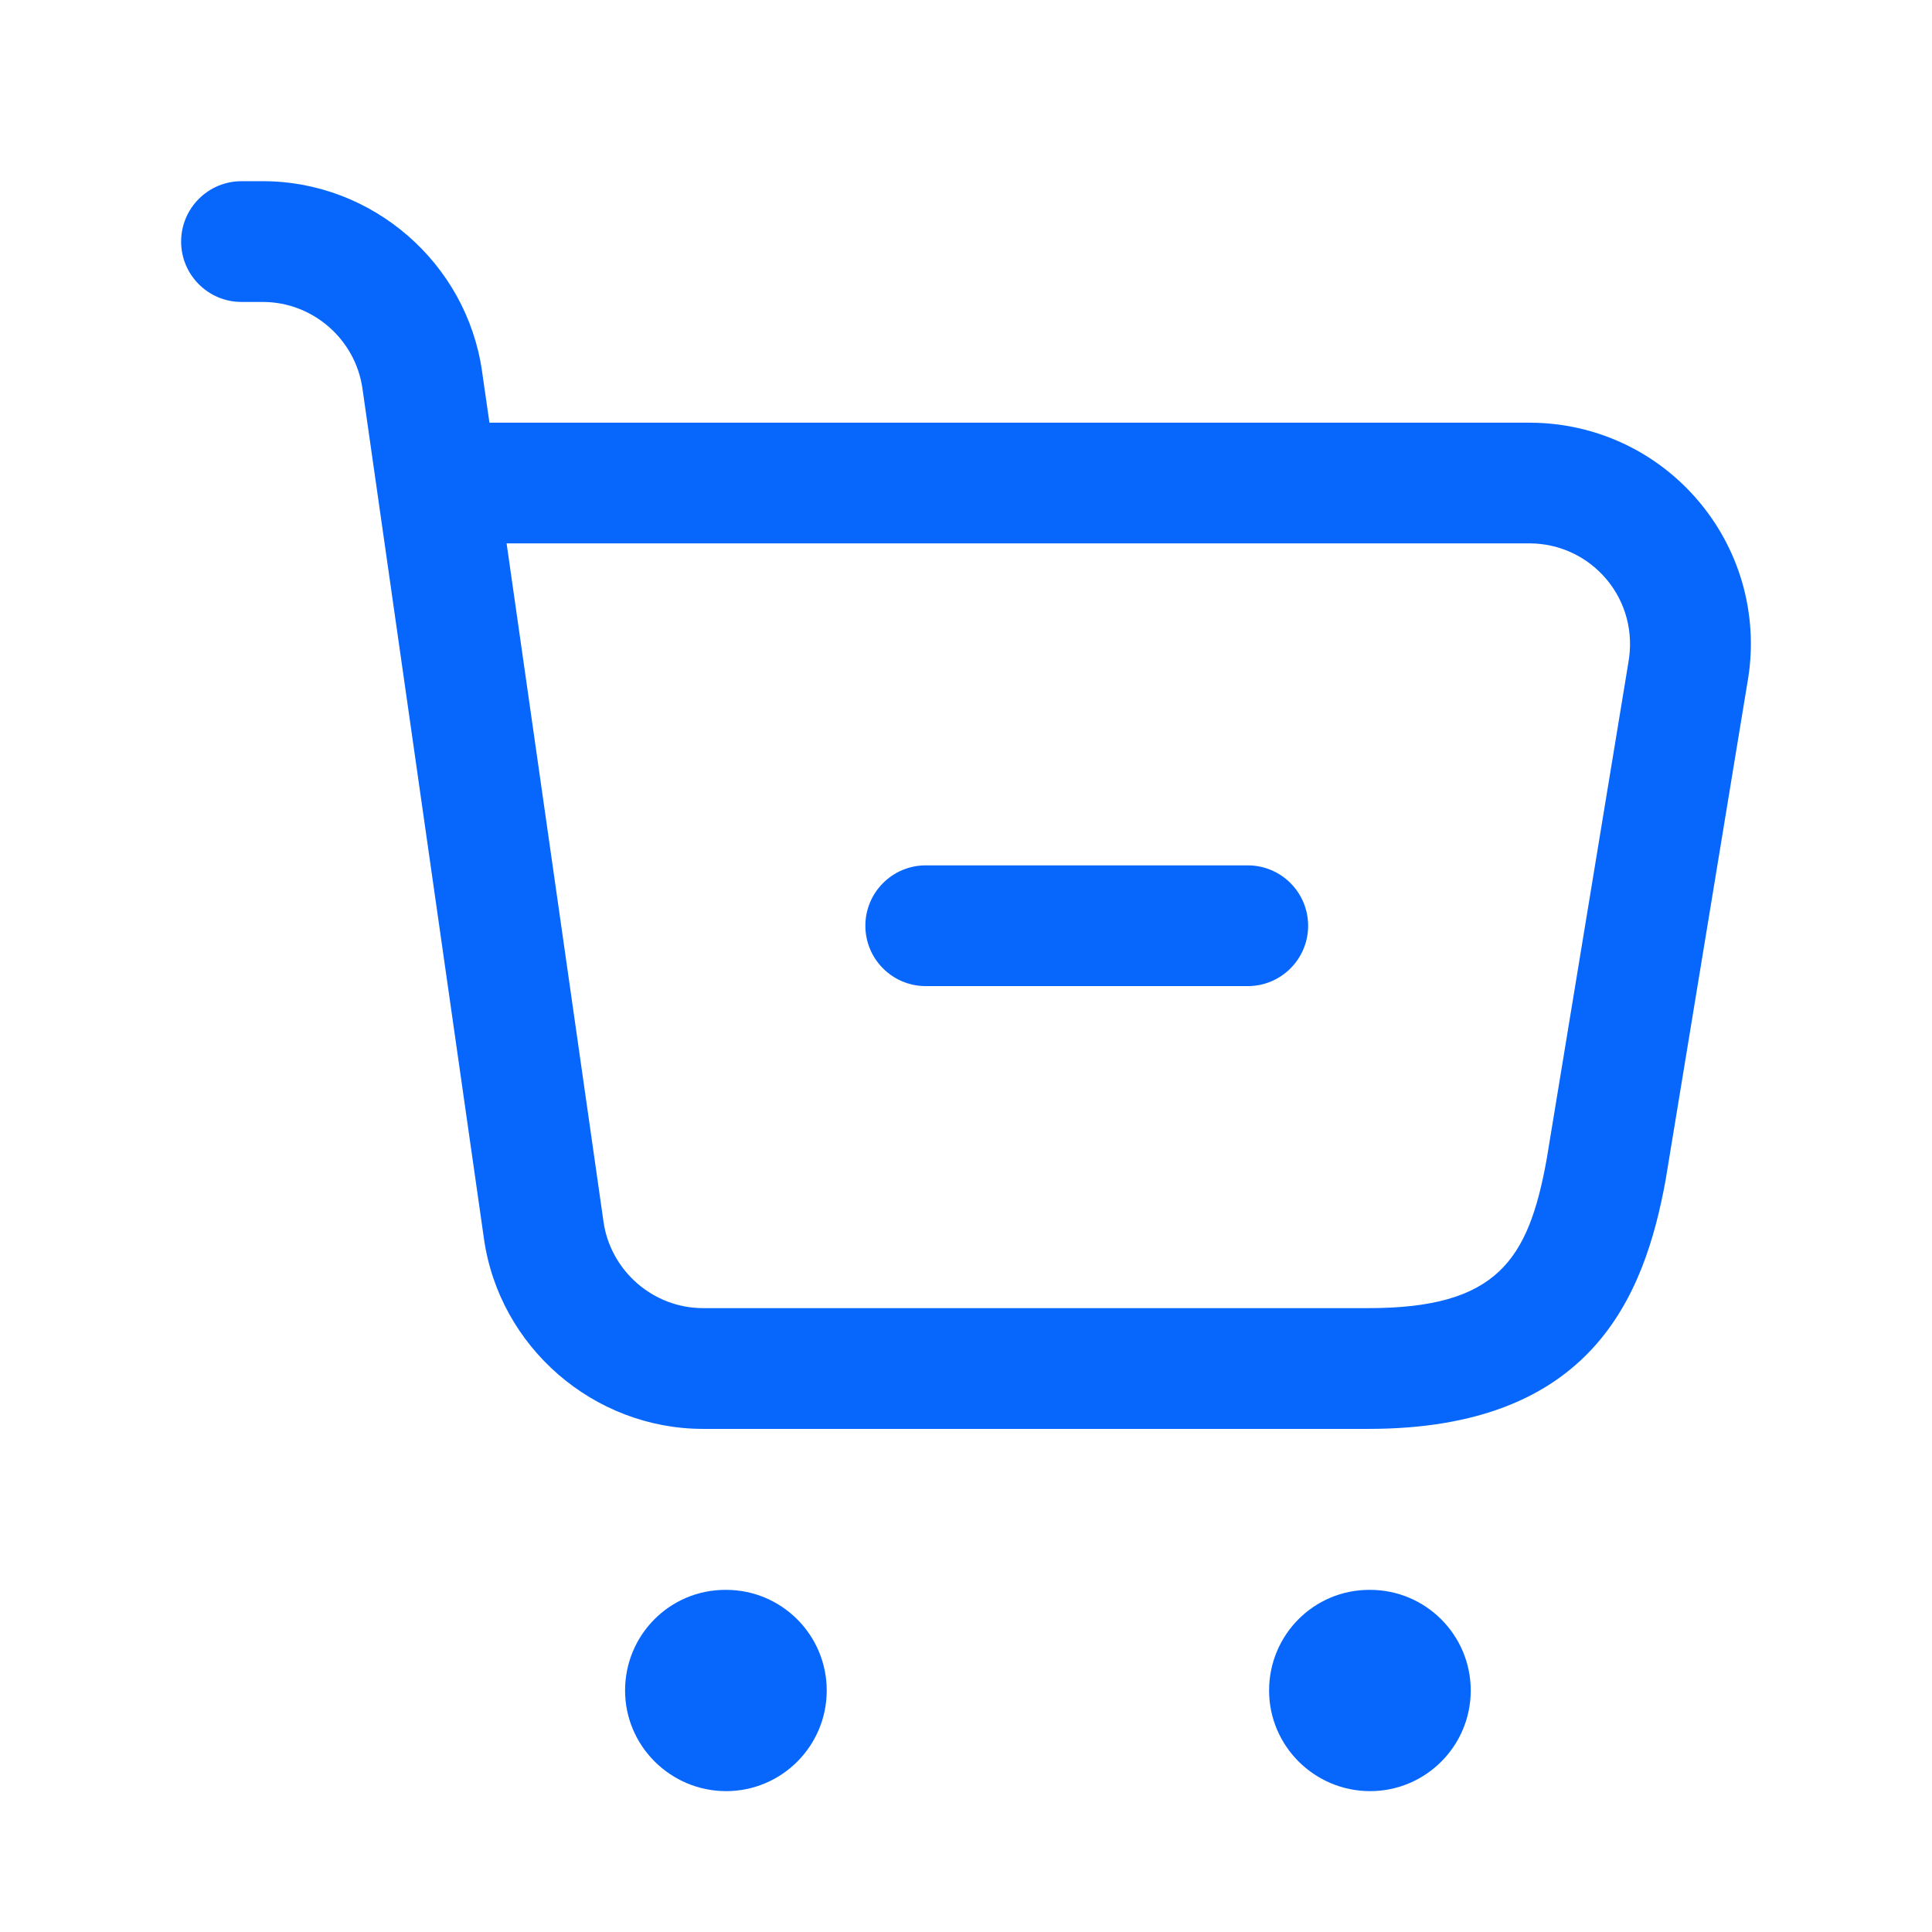 <svg width="56" height="56" viewBox="0 0 56 56" fill="none" xmlns="http://www.w3.org/2000/svg">
<path d="M23.963 49C23.963 50.61 22.657 51.917 21.047 51.917C19.439 51.917 18.118 50.61 18.118 49C18.118 47.39 19.413 46.083 21.023 46.083H21.047C22.657 46.083 23.963 47.39 23.963 49ZM39.713 46.083H39.69C38.08 46.083 36.785 47.39 36.785 49C36.785 50.61 38.103 51.917 39.713 51.917C41.323 51.917 42.63 50.61 42.63 49C42.63 47.39 41.323 46.083 39.713 46.083ZM50.645 19.815L48.279 34.202C47.665 37.576 46.139 41.417 39.667 41.417H20.379C17.208 41.417 14.476 39.048 14.028 35.908L10.505 11.256C10.299 9.828 9.06 8.752 7.618 8.752H7C6.034 8.752 5.25 7.968 5.25 7.002C5.25 6.036 6.034 5.252 7 5.252H7.621C10.792 5.252 13.524 7.621 13.972 10.761L14.187 12.252H44.333C46.242 12.252 48.039 13.092 49.261 14.558C50.482 16.021 50.988 17.939 50.645 19.815ZM46.571 16.798C46.016 16.133 45.199 15.75 44.331 15.75H14.684L17.493 35.413C17.698 36.841 18.937 37.917 20.379 37.917H39.667C43.393 37.917 44.301 36.526 44.83 33.607L47.197 19.217C47.358 18.335 47.126 17.463 46.571 16.798ZM36.167 25.083H26.833C25.867 25.083 25.083 25.867 25.083 26.833C25.083 27.799 25.867 28.583 26.833 28.583H36.167C37.133 28.583 37.917 27.799 37.917 26.833C37.917 25.867 37.133 25.083 36.167 25.083Z" fill="#0767FD"/>
</svg>
